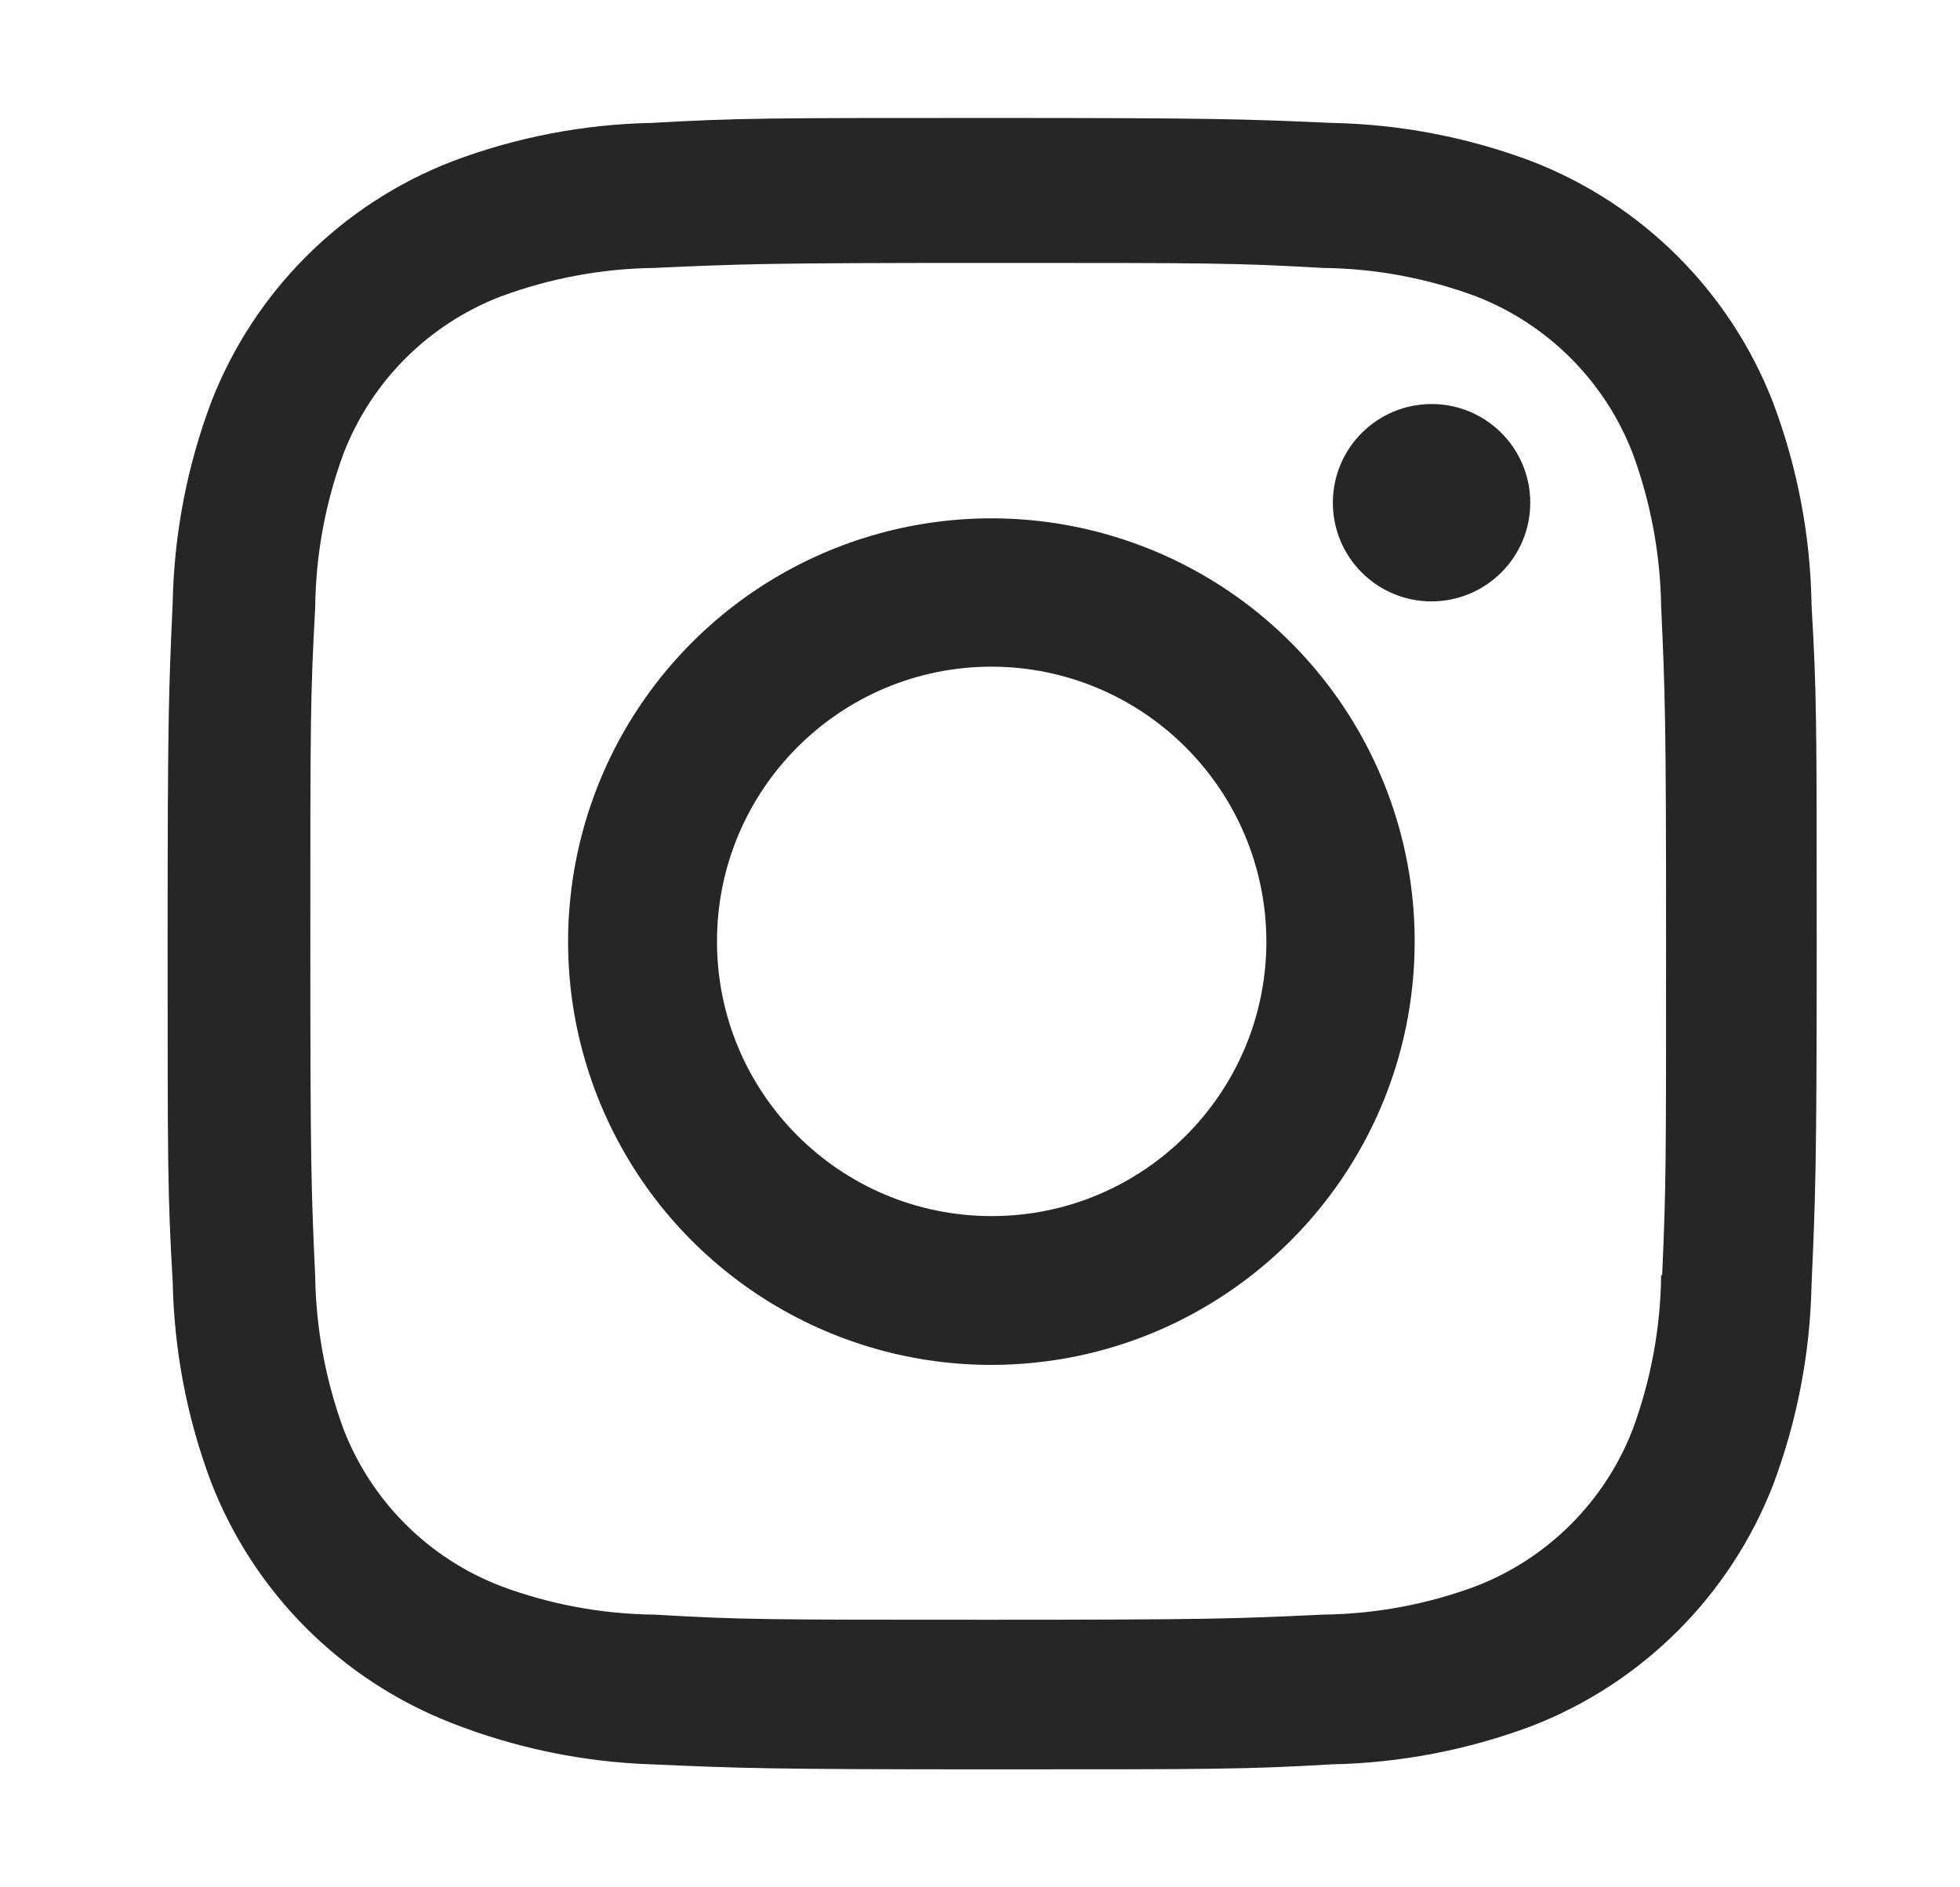 <?xml version="1.0" encoding="UTF-8"?>
<svg xmlns="http://www.w3.org/2000/svg" width="27" height="26" viewBox="0 0 27 26" fill="none">
  <path d="M13.661 24.375C10.558 24.375 10.192 24.359 8.981 24.306C8.037 24.275 7.105 24.083 6.225 23.738C4.703 23.146 3.499 21.942 2.908 20.419C2.576 19.536 2.398 18.604 2.379 17.661C2.309 16.452 2.309 16.056 2.309 12.977C2.309 9.866 2.325 9.502 2.379 8.298C2.398 7.356 2.577 6.425 2.908 5.543C3.499 4.018 4.704 2.813 6.229 2.223C7.11 1.89 8.042 1.711 8.984 1.693C10.188 1.625 10.584 1.625 13.661 1.625C16.789 1.625 17.149 1.641 18.341 1.693C19.285 1.711 20.219 1.89 21.103 2.223C22.627 2.814 23.832 4.019 24.424 5.543C24.761 6.437 24.941 7.383 24.955 8.339C25.026 9.548 25.026 9.942 25.026 13.02C25.026 16.098 25.008 16.502 24.955 17.696C24.936 18.64 24.757 19.573 24.425 20.457C23.832 21.981 22.627 23.185 21.103 23.777C20.22 24.108 19.288 24.287 18.346 24.306C17.141 24.375 16.746 24.375 13.661 24.375ZM13.618 3.622C10.533 3.622 10.212 3.637 9.008 3.691C8.289 3.701 7.577 3.833 6.902 4.083C5.907 4.464 5.119 5.249 4.734 6.243C4.482 6.924 4.349 7.644 4.342 8.371C4.275 9.593 4.275 9.913 4.275 12.977C4.275 16.005 4.286 16.372 4.342 17.586C4.353 18.306 4.486 19.018 4.734 19.693C5.12 20.686 5.907 21.47 6.902 21.851C7.576 22.103 8.289 22.235 9.008 22.243C10.229 22.314 10.55 22.314 13.618 22.314C16.712 22.314 17.032 22.299 18.227 22.243C18.947 22.235 19.659 22.102 20.334 21.851C21.323 21.467 22.106 20.685 22.49 19.695C22.742 19.013 22.875 18.293 22.883 17.566H22.897C22.951 16.36 22.951 16.039 22.951 12.957C22.951 9.876 22.937 9.551 22.883 8.347C22.871 7.628 22.739 6.917 22.49 6.243C22.107 5.252 21.324 4.468 20.334 4.083C19.659 3.832 18.947 3.699 18.227 3.691C17.007 3.622 16.688 3.622 13.618 3.622ZM13.661 18.803C11.302 18.805 9.175 17.385 8.271 15.207C7.367 13.028 7.865 10.519 9.532 8.851C11.199 7.182 13.707 6.682 15.887 7.584C18.066 8.486 19.488 10.612 19.488 12.971C19.485 16.189 16.879 18.797 13.661 18.803ZM13.661 9.184C11.571 9.184 9.877 10.879 9.877 12.969C9.877 15.058 11.571 16.753 13.661 16.753C15.751 16.753 17.445 15.058 17.445 12.969C17.44 10.881 15.749 9.189 13.661 9.184ZM19.715 8.285C18.965 8.282 18.359 7.673 18.361 6.923C18.362 6.173 18.971 5.566 19.721 5.566C20.471 5.566 21.079 6.173 21.08 6.923C21.081 7.285 20.937 7.632 20.681 7.887C20.425 8.143 20.077 8.286 19.715 8.285Z" fill="#272625"></path>
</svg>
